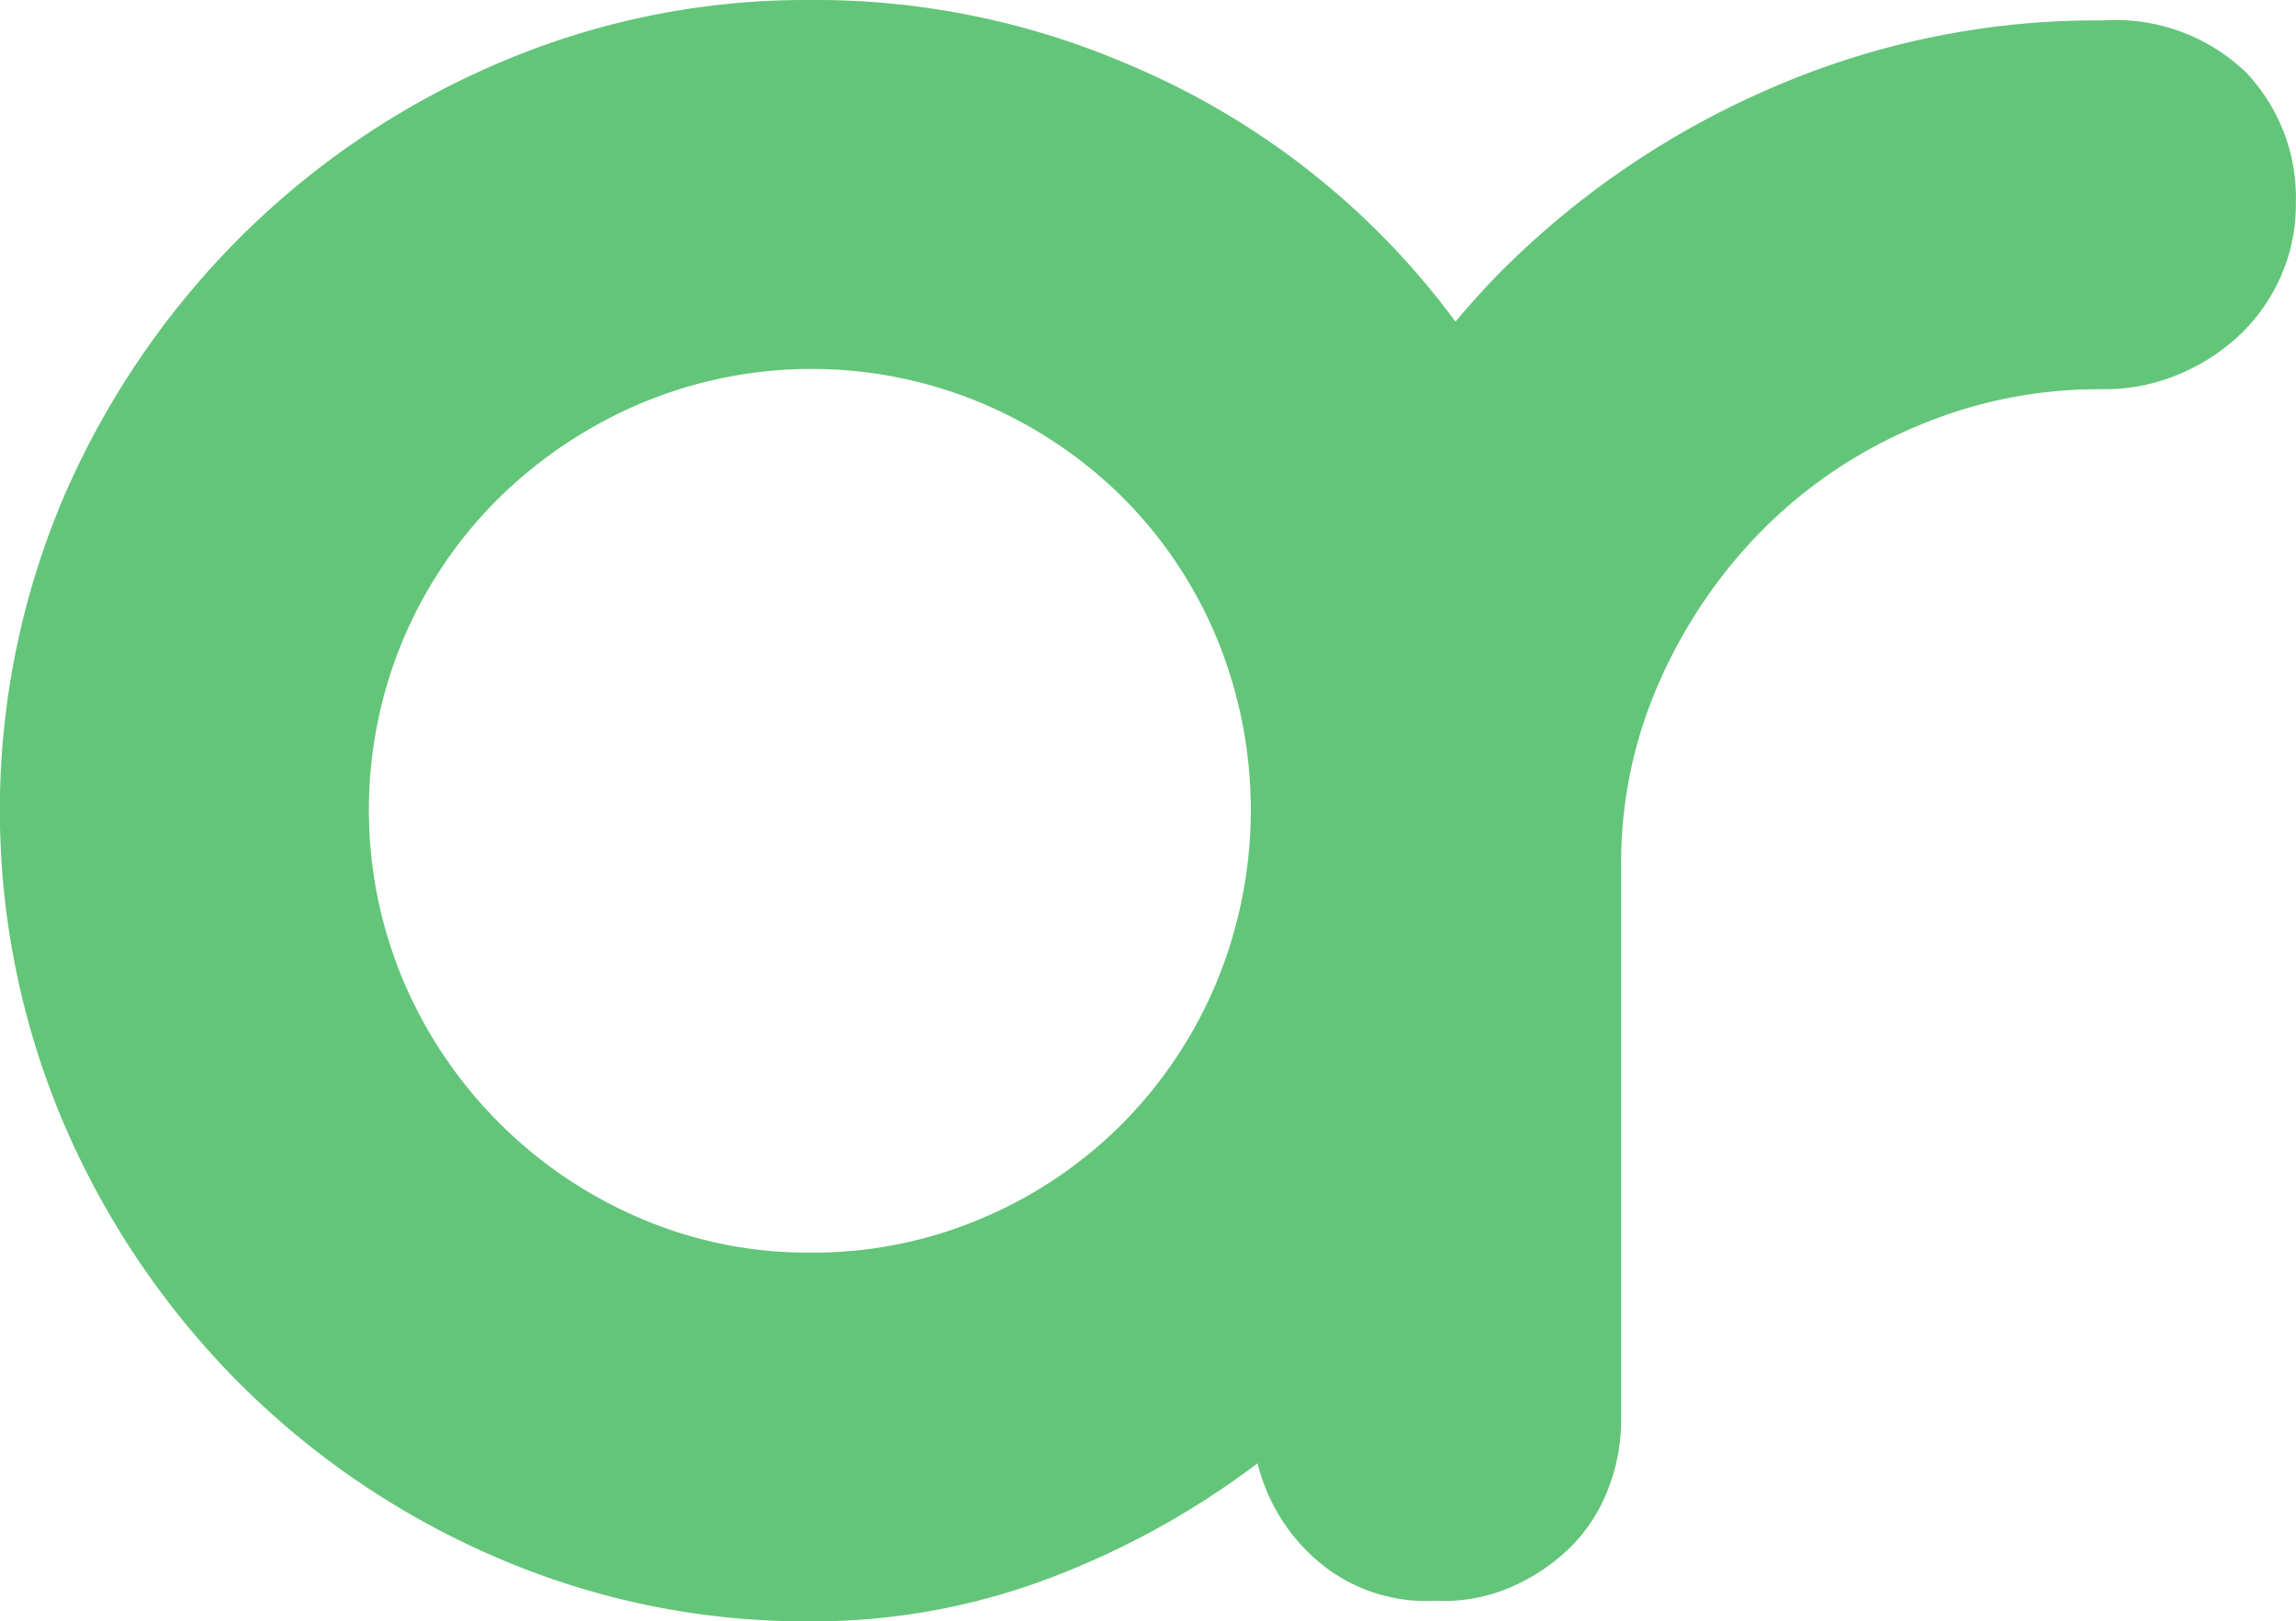 <svg xmlns="http://www.w3.org/2000/svg" width="77.598" height="54.798" viewBox="0 0 77.598 54.798">
  <g id="Raggruppa_386" data-name="Raggruppa 386" transform="translate(-3490.913 18904.838)">
    <path id="Tracciato_750" data-name="Tracciato 750" d="M323.947,470.979a6.364,6.364,0,0,0-4.8-1.752h-.115a27.549,27.549,0,0,0-11.086,2.268,29.289,29.289,0,0,0-9.133,6.175c-.556.556-1.073,1.142-1.579,1.737a26.449,26.449,0,0,0-11.112-8.715,26.687,26.687,0,0,0-10.684-2.155,26.33,26.33,0,0,0-10.6,2.155,27.822,27.822,0,0,0-8.7,5.887,28.238,28.238,0,0,0-5.917,8.7,27.024,27.024,0,0,0,0,21.281,28.122,28.122,0,0,0,5.917,8.731,27.808,27.808,0,0,0,8.7,5.888,26.346,26.346,0,0,0,10.6,2.154,22.593,22.593,0,0,0,8.013-1.436,28.188,28.188,0,0,0,7.094-3.906,6.34,6.34,0,0,0,2.068,3.332,5.644,5.644,0,0,0,3.791,1.321c.065,0,.128-.008.193-.01s.136.01.206.01a5.7,5.7,0,0,0,2.355-.489,6.615,6.615,0,0,0,1.924-1.292,5.538,5.538,0,0,0,1.292-1.953,6.444,6.444,0,0,0,.46-2.413V497.774a15.044,15.044,0,0,1,1.321-6.26,17.066,17.066,0,0,1,3.5-5.113,16.179,16.179,0,0,1,5.14-3.446,15.715,15.715,0,0,1,6.233-1.264h.115a6.448,6.448,0,0,0,2.5-.488,6.821,6.821,0,0,0,2.068-1.321,6.106,6.106,0,0,0,1.407-1.982,5.943,5.943,0,0,0,.517-2.47A6.143,6.143,0,0,0,323.947,470.979Zm-34.777,30.73a15.017,15.017,0,0,1-3.159,4.767,14.827,14.827,0,0,1-4.739,3.217,14.554,14.554,0,0,1-5.83,1.178,14.346,14.346,0,0,1-5.8-1.178,15.164,15.164,0,0,1-7.956-7.984,14.886,14.886,0,0,1,0-11.6,14.816,14.816,0,0,1,3.217-4.739,15.451,15.451,0,0,1,4.767-3.188,14.886,14.886,0,0,1,11.6,0,15.114,15.114,0,0,1,4.739,3.188,14.7,14.7,0,0,1,3.159,4.739,15.221,15.221,0,0,1,0,11.6Z" transform="translate(3242.87 -19373.375)" fill="#63c579"/>
  </g>
</svg>
